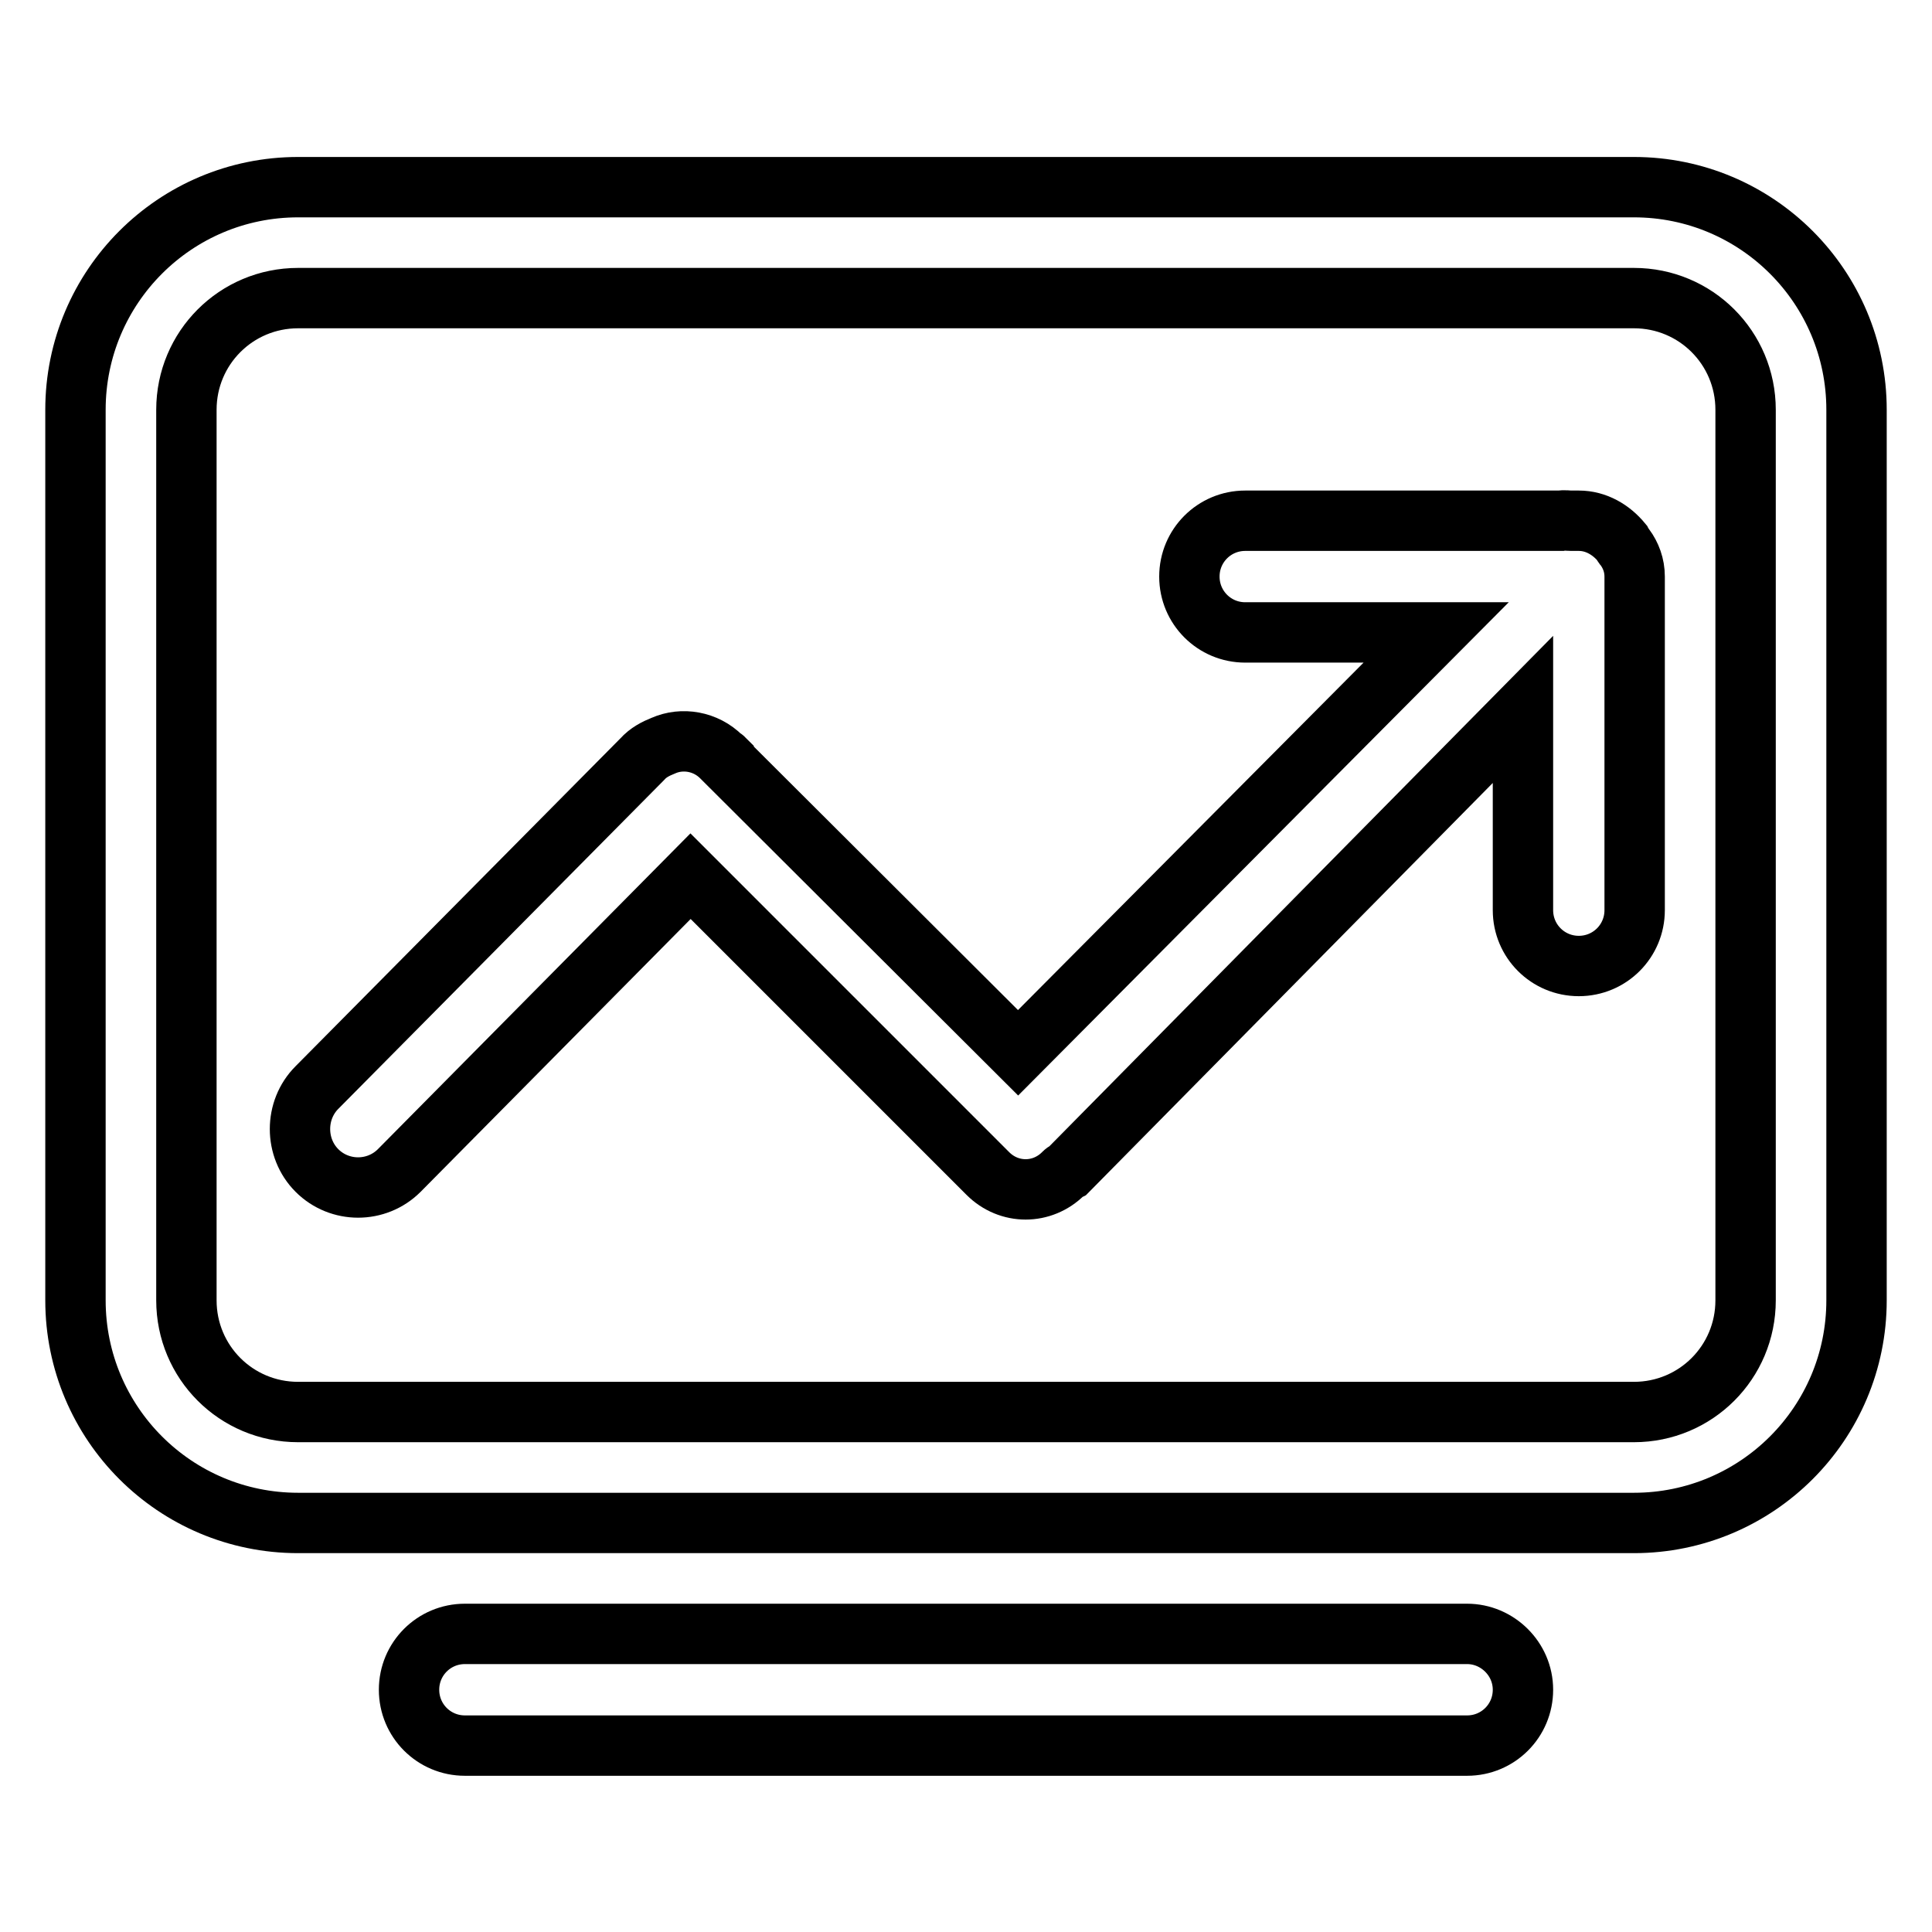 <?xml version="1.0" encoding="utf-8"?>
<!-- Svg Vector Icons : http://www.onlinewebfonts.com/icon -->
<!DOCTYPE svg PUBLIC "-//W3C//DTD SVG 1.1//EN" "http://www.w3.org/Graphics/SVG/1.1/DTD/svg11.dtd">
<svg version="1.1" xmlns="http://www.w3.org/2000/svg" xmlns:xlink="http://www.w3.org/1999/xlink" x="0px" y="0px" viewBox="0 0 256 256" enable-background="new 0 0 256 256" xml:space="preserve">
<g> <path stroke-width="8" fill-opacity="0" stroke="#000000"  d="M194.4,216.5H61.6c-4.1,0-7.4,3.3-7.4,7.4c0,4.1,3.3,7.4,7.4,7.4h132.8c4.1,0,7.4-3.3,7.4-7.4 C201.8,219.8,198.4,216.5,194.4,216.5z M216.5,24.8h-177C23.2,24.8,10,38,10,54.3v118c0,16.3,13.2,29.5,29.5,29.5h177 c16.3,0,29.5-13.2,29.5-29.5v-118C246,38,232.8,24.8,216.5,24.8z M231.3,172.3c0,8.2-6.6,14.8-14.8,14.8h-177 c-8.2,0-14.8-6.6-14.8-14.8v-118c0-8.2,6.6-14.8,14.8-14.8h177c8.2,0,14.8,6.6,14.8,14.8V172.3z M214.9,71.9 c-1.4-1.7-3.4-2.9-5.7-2.9h-1c-0.5,0-0.9-0.1-1.4,0h-41.8c-4.1,0-7.4,3.3-7.4,7.4c0,4.1,3.3,7.4,7.4,7.4h25.3l-55.4,55.7 l-38.9-38.8c-0.1-0.1-0.1-0.2-0.1-0.2s-0.1-0.1-0.2-0.1l-0.1-0.1c-2.1-2.1-5.2-2.6-7.7-1.5c-1,0.4-2,0.9-2.8,1.8l-43.1,43.5 c-3,3-3,8,0,11c3,3,7.9,3,10.9,0l38.6-39l39.4,39.4c2.8,2.8,7.2,2.8,10,0c0,0,0.1-0.1,0.1-0.1c0.1-0.1,0.3-0.2,0.5-0.3L201.8,94 v26.6c0,4.1,3.3,7.4,7.4,7.4s7.4-3.3,7.4-7.4V76.4c0-1.5-0.5-2.8-1.3-3.9C215.1,72.3,215,72.1,214.9,71.9z"/></g>
</svg>